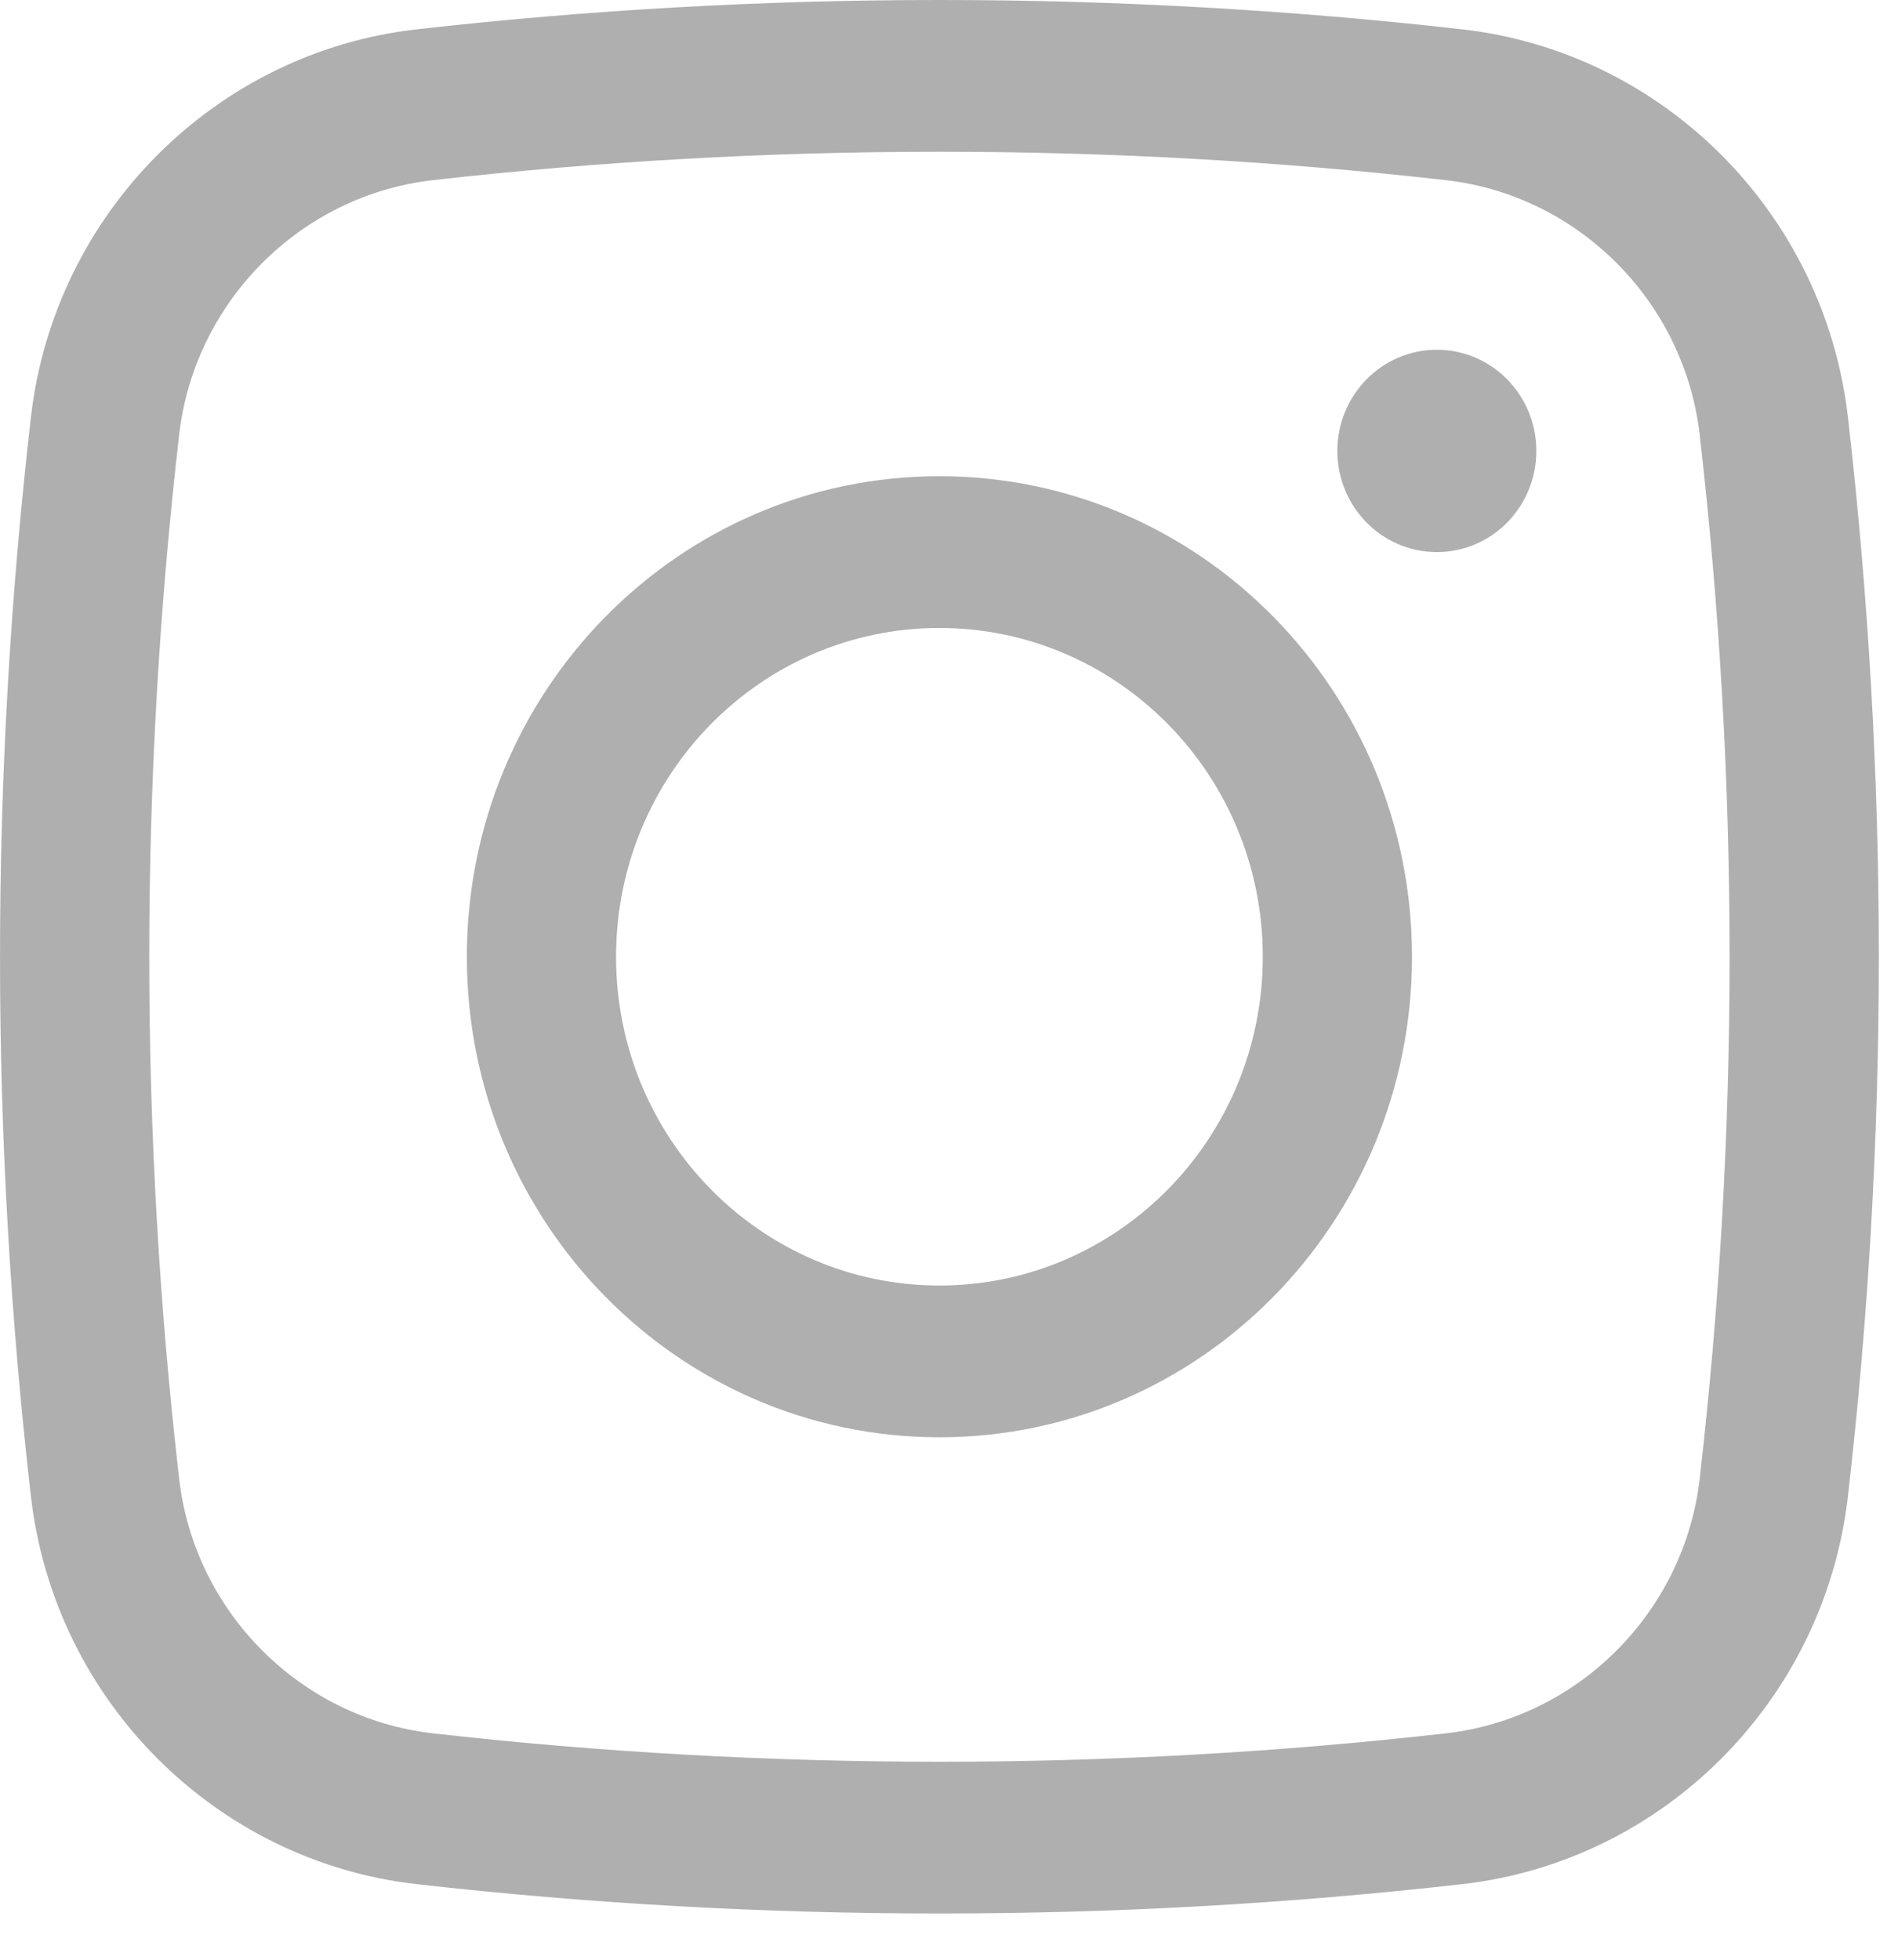 <svg width="31" height="32" viewBox="0 0 31 32" fill="none" xmlns="http://www.w3.org/2000/svg">
<path d="M21.843 7.363C21.843 6.451 22.571 5.711 23.468 5.711C24.366 5.711 25.093 6.451 25.093 7.363C25.093 8.276 24.366 9.015 23.468 9.015C22.571 9.015 21.843 8.276 21.843 7.363Z" fill="#AFAFAF"/>
<path fillRule="evenodd" clipRule="evenodd" d="M15.343 7.776C11.08 7.776 7.625 11.289 7.625 15.623C7.625 19.956 11.08 23.469 15.343 23.469C19.606 23.469 23.062 19.956 23.062 15.623C23.062 11.289 19.606 7.776 15.343 7.776ZM10.062 15.623C10.062 12.658 12.427 10.254 15.343 10.254C18.26 10.254 20.625 12.658 20.625 15.623C20.625 18.587 18.26 20.991 15.343 20.991C12.427 20.991 10.062 18.587 10.062 15.623Z" fill="#AFAFAF"/>
<path fillRule="evenodd" clipRule="evenodd" d="M23.888 0.48C18.255 -0.16 12.432 -0.16 6.799 0.48C3.529 0.851 0.89 3.47 0.505 6.811C-0.168 12.665 -0.168 18.58 0.505 24.434C0.89 27.775 3.529 30.394 6.799 30.765C12.432 31.405 18.255 31.405 23.888 30.765C27.158 30.394 29.797 27.775 30.182 24.434C30.855 18.58 30.855 12.665 30.182 6.811C29.797 3.47 27.158 0.851 23.888 0.48ZM7.069 2.942C12.523 2.323 18.164 2.323 23.617 2.942C25.779 3.188 27.51 4.922 27.761 7.098C28.412 12.762 28.412 18.483 27.761 24.147C27.51 26.323 25.779 28.057 23.617 28.303C18.164 28.922 12.523 28.922 7.069 28.303C4.908 28.057 3.177 26.323 2.926 24.147C2.275 18.483 2.275 12.762 2.926 7.098C3.177 4.922 4.908 3.188 7.069 2.942Z" fill="#AFAFAF"/>
</svg>
